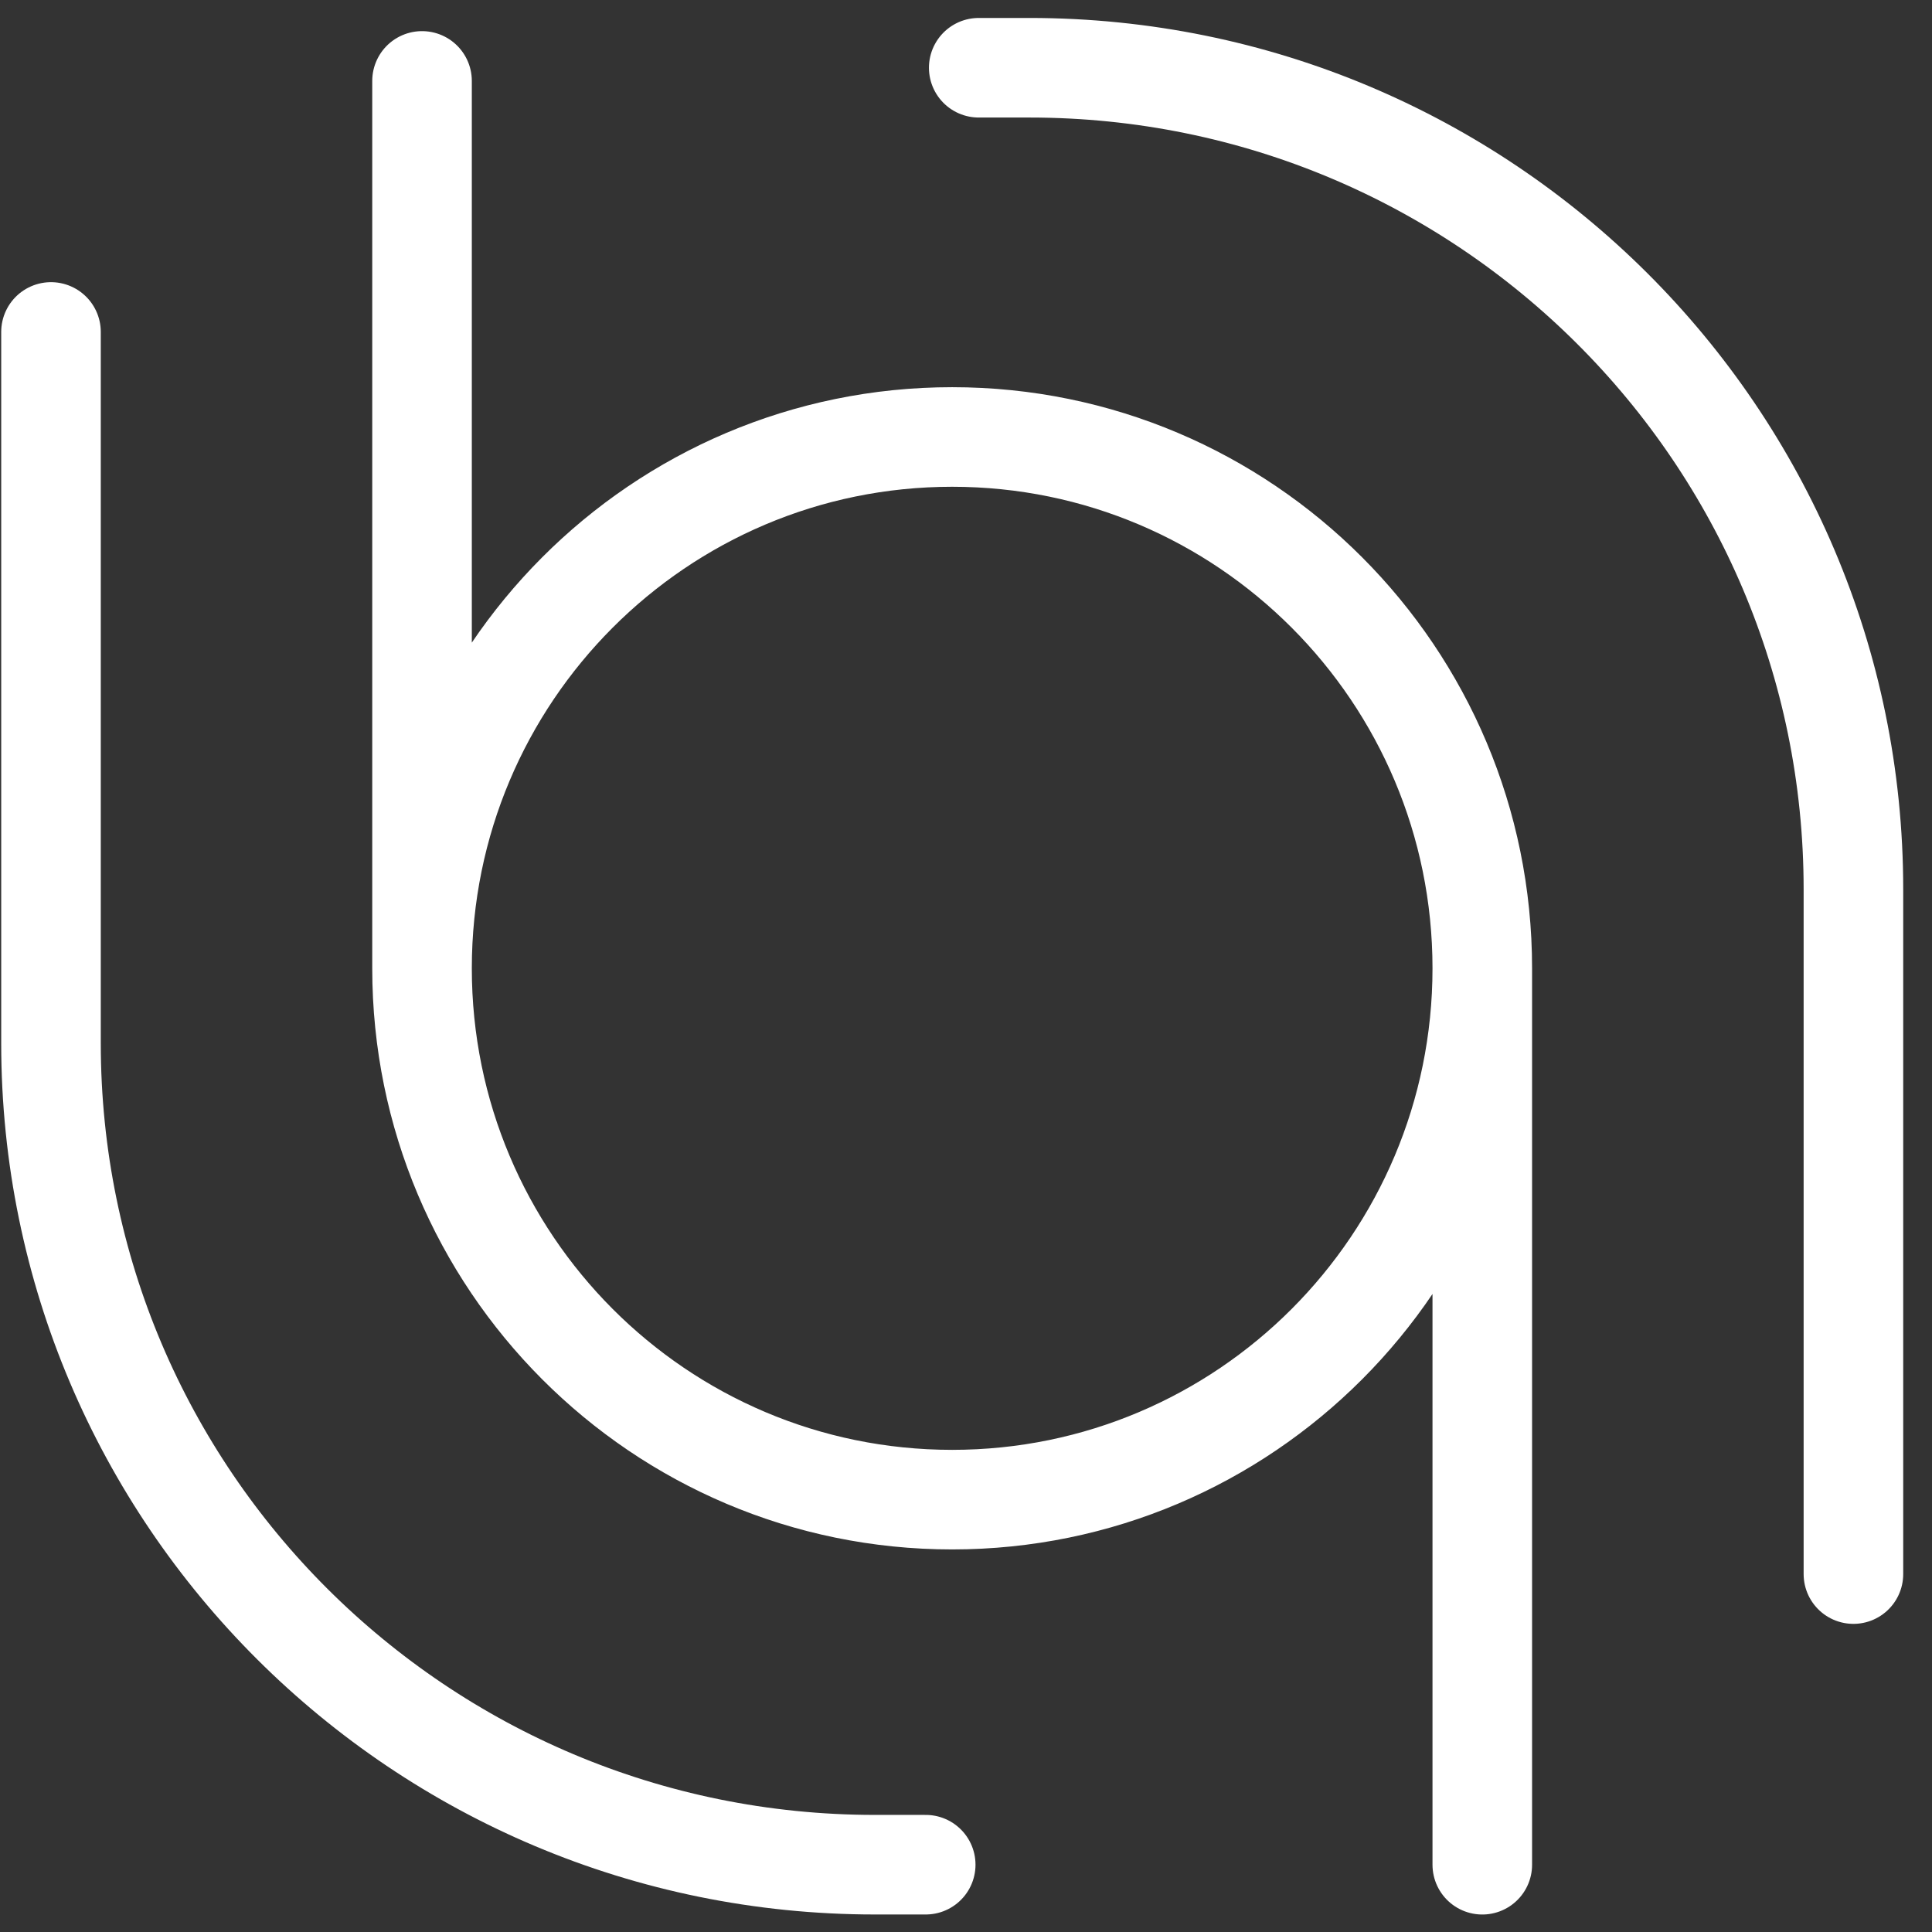 <svg width="61" height="61" viewBox="0 0 61 61" fill="none" xmlns="http://www.w3.org/2000/svg">
<rect x="0" y="0" width="61" height="61" fill="#333333" stroke="none"/>
<path d="M46.801 30.573C46.801 39.838 39.307 47.349 30.063 47.349C20.819 47.349 13.325 39.838 13.325 30.573M46.801 30.573C46.801 21.308 39.307 13.797 30.063 13.797C20.819 13.797 13.325 21.308 13.325 30.573M46.801 30.573V58.876M13.325 30.573V2.555M29.228 58.875H27.626C13.258 58.875 1.61 47.263 1.61 32.938V10.481M30.902 2.139H32.504C46.872 2.139 58.519 13.751 58.519 28.076V49.699" stroke="white" stroke-width="3.144" stroke-linecap="round"/>
</svg>
